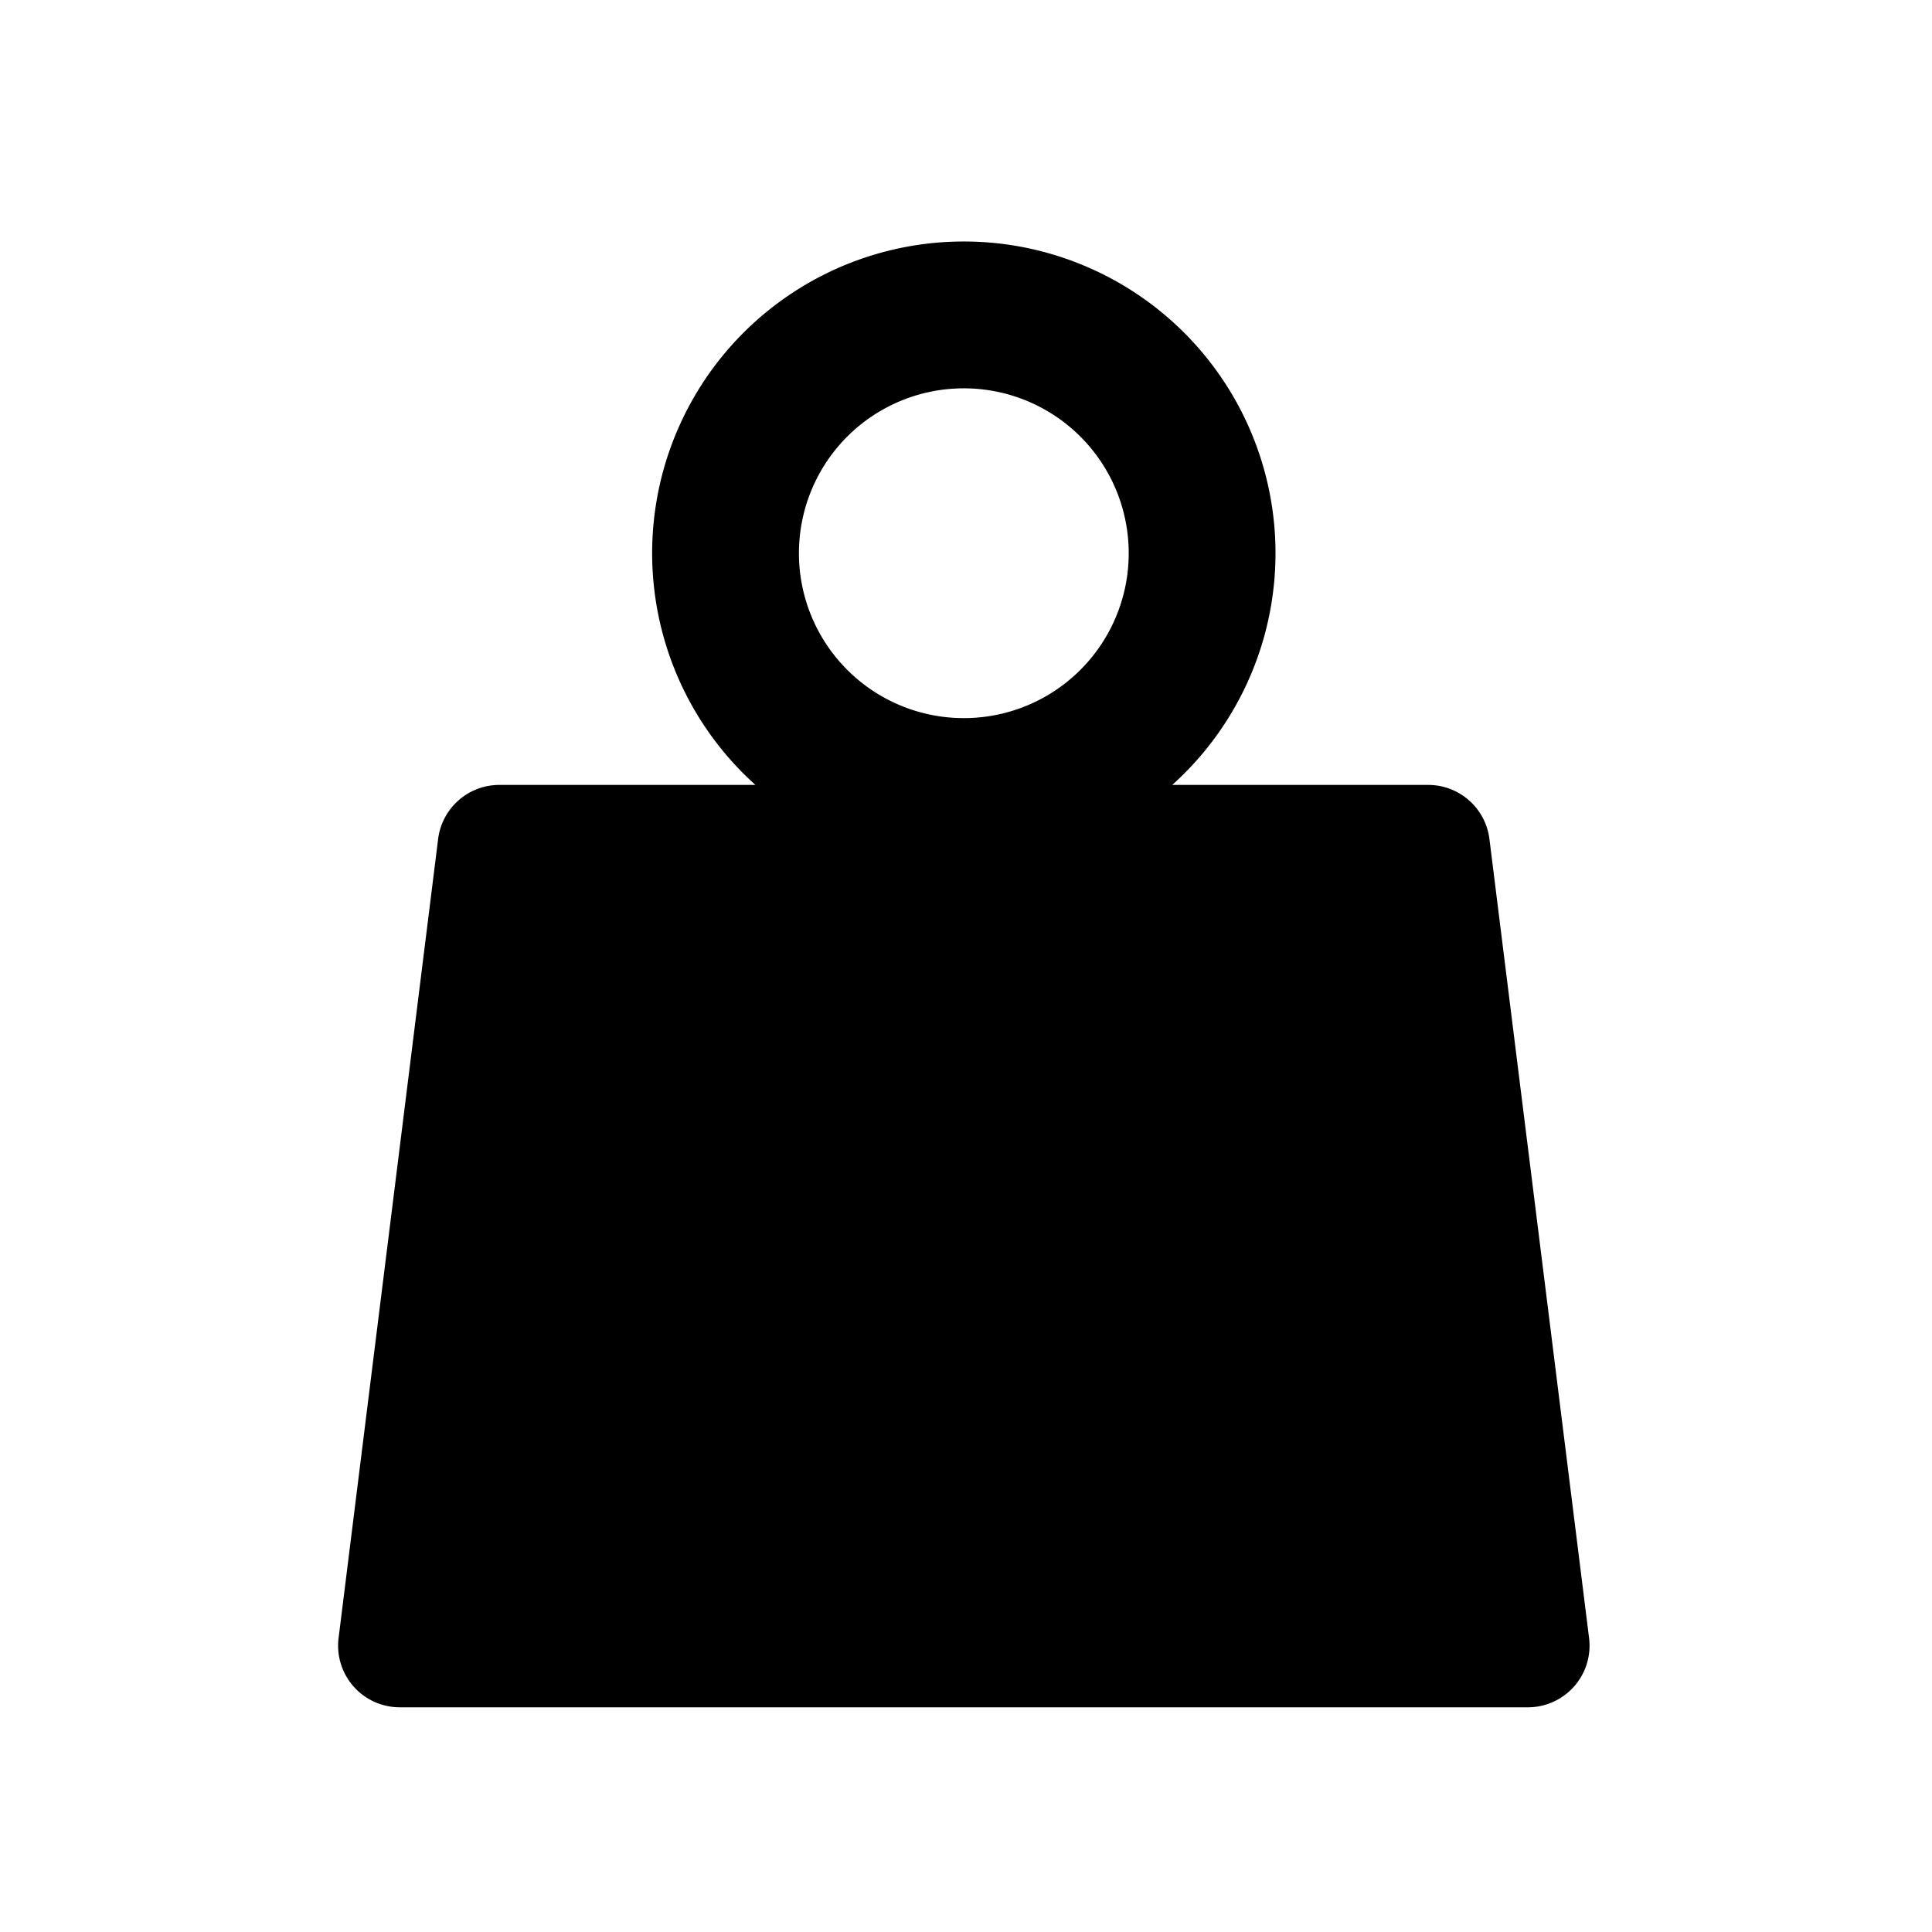 <svg xmlns="http://www.w3.org/2000/svg" xmlns:xlink="http://www.w3.org/1999/xlink" width="40" height="40" viewBox="0 0 40 40">
  <defs>
    <clipPath id="clip-path">
      <rect id="Rectangle_27473" data-name="Rectangle 27473" width="25.908" height="30.347"/>
    </clipPath>
    <clipPath id="clip-capacity">
      <rect width="40" height="40"/>
    </clipPath>
  </defs>
  <g id="capacity" clip-path="url(#clip-capacity)">
    <g id="Group_5490" data-name="Group 5490" transform="translate(7 5)">
      <g id="Group_5489" data-name="Group 5489" clip-path="url(#clip-path)">
        <path id="Path_5552" data-name="Path 5552" d="M25.9,28.913,23.837,12.37a1.277,1.277,0,0,0-1.267-1.119h-5.3a6.453,6.453,0,1,0-8.63,0h-5.3A1.277,1.277,0,0,0,2.071,12.37L.01,28.913a1.277,1.277,0,0,0,1.267,1.435H24.631A1.277,1.277,0,0,0,25.9,28.913M12.954,3.04A3.414,3.414,0,1,1,9.541,6.453,3.413,3.413,0,0,1,12.954,3.04" transform="translate(0)"/>
      </g>
    </g>
  </g>
</svg>
